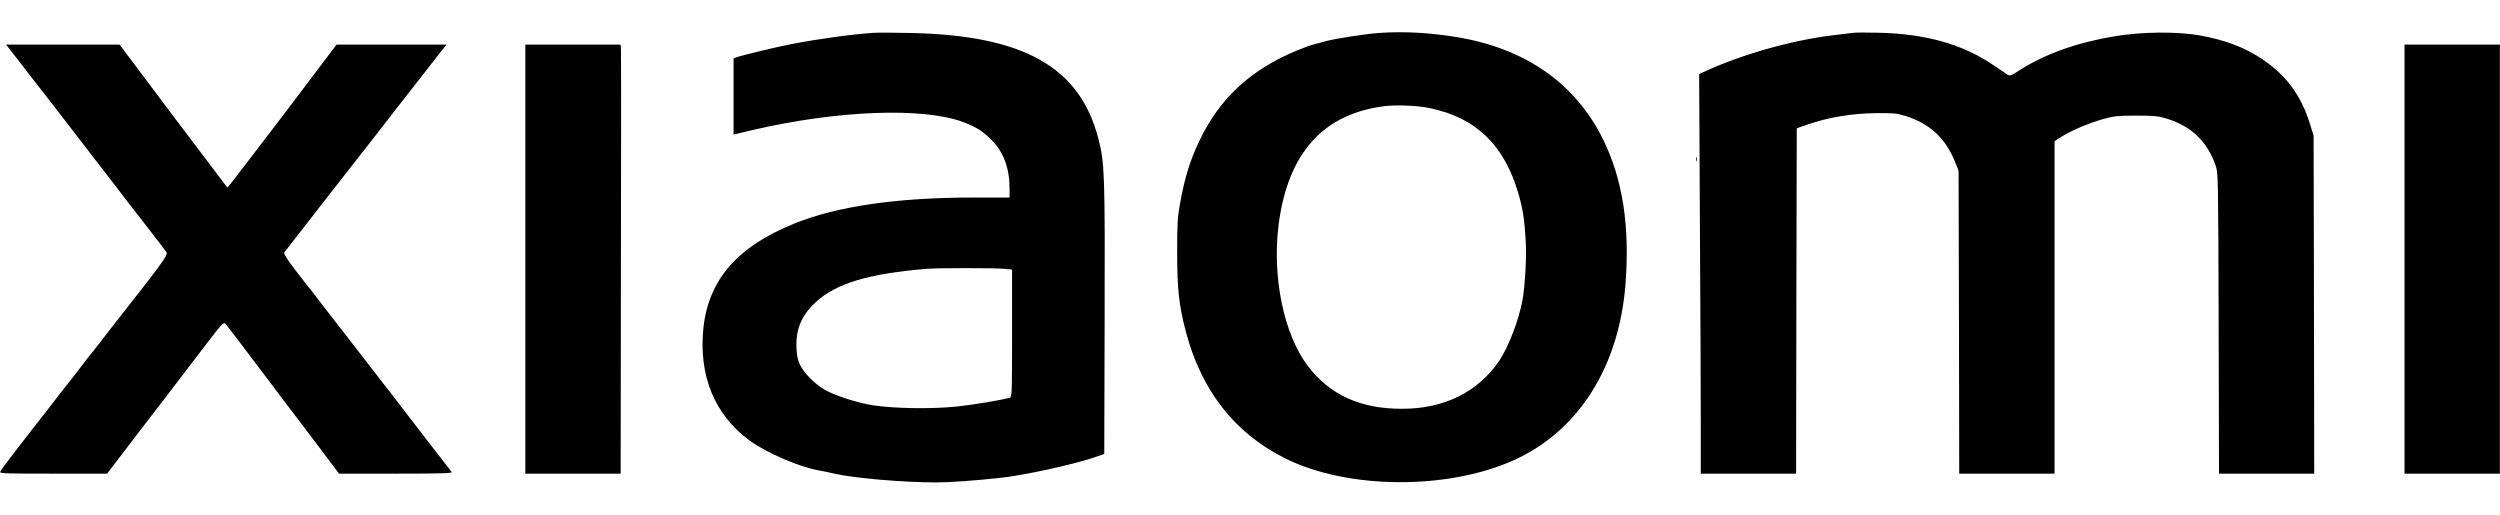 <svg width="68" height="14" viewBox="0 0 68 14" fill="none" xmlns="http://www.w3.org/2000/svg">
<g clip-path="url(#clip0_698_4786)">
<path d="M23.758 0.893C23.174 0.931 22.219 1.064 21.523 1.2C21.086 1.285 20.168 1.507 20.032 1.558L19.953 1.589V3.66L20.441 3.544C22.761 2.998 25.133 2.91 26.214 3.326C26.562 3.459 26.747 3.578 26.975 3.811C27.299 4.141 27.46 4.575 27.46 5.128V5.373H26.48C24.396 5.373 22.771 5.609 21.601 6.083C20.052 6.707 19.264 7.619 19.131 8.939C19.004 10.222 19.434 11.273 20.376 11.973C20.847 12.321 21.772 12.716 22.307 12.802C22.372 12.812 22.556 12.849 22.713 12.887C23.232 13.006 24.58 13.122 25.464 13.122C25.812 13.122 26.549 13.071 27.197 12.999C27.839 12.931 29.159 12.645 29.746 12.447L30.036 12.348L30.046 8.717C30.057 4.735 30.046 4.431 29.879 3.783C29.374 1.814 27.839 0.954 24.727 0.896C24.307 0.886 23.87 0.886 23.758 0.893ZM27.3 7.311L27.528 7.332V9.065C27.528 10.686 27.525 10.799 27.47 10.816C27.218 10.887 26.46 11.014 25.993 11.061C25.331 11.126 24.345 11.113 23.765 11.027C23.331 10.962 22.707 10.761 22.424 10.597C22.164 10.444 21.867 10.147 21.765 9.932C21.704 9.812 21.676 9.686 21.666 9.495C21.635 8.973 21.789 8.594 22.174 8.233C22.721 7.714 23.628 7.438 25.225 7.311C25.491 7.287 27.071 7.287 27.3 7.311ZM37.509 0.896C37.164 0.92 36.318 1.05 36.083 1.115C35.946 1.152 35.776 1.2 35.704 1.217C35.632 1.234 35.441 1.306 35.281 1.371C34.011 1.896 33.165 2.681 32.613 3.851C32.364 4.377 32.224 4.837 32.094 5.547C32.029 5.919 32.019 6.09 32.019 6.878C32.019 7.854 32.067 8.308 32.254 9.017C32.674 10.618 33.585 11.785 34.95 12.464C36.642 13.313 39.369 13.334 41.181 12.515C42.938 11.72 44.04 9.976 44.214 7.721C44.334 6.144 44.136 4.872 43.603 3.79C42.849 2.265 41.498 1.32 39.625 1.009C38.901 0.89 38.188 0.849 37.509 0.896ZM38.887 2.94C40.157 3.203 40.928 3.954 41.31 5.298C41.429 5.721 41.467 5.981 41.501 6.588C41.525 6.99 41.481 7.755 41.416 8.14C41.317 8.696 41.03 9.447 40.768 9.829C40.191 10.669 39.273 11.119 38.14 11.119C37.001 11.123 36.161 10.737 35.561 9.938C34.916 9.079 34.598 7.516 34.779 6.103C35.032 4.158 35.997 3.087 37.68 2.885C37.993 2.848 38.574 2.872 38.887 2.94ZM50.407 0.893C50.352 0.9 50.096 0.931 49.844 0.961C48.711 1.098 47.353 1.487 46.316 1.968L46.217 2.016L46.237 6.042C46.251 8.257 46.261 10.703 46.261 11.474V12.883H48.854L48.861 8.185L48.872 3.49L49.145 3.394C49.745 3.186 50.366 3.084 51.055 3.077C51.499 3.073 51.601 3.084 51.823 3.152C52.489 3.36 52.919 3.759 53.178 4.404L53.273 4.643L53.284 8.765L53.291 12.883H55.884V3.841L56.068 3.722C56.334 3.551 56.829 3.343 57.211 3.237C57.498 3.159 57.604 3.145 58.085 3.145C58.504 3.142 58.682 3.155 58.852 3.203C59.572 3.397 60.04 3.831 60.272 4.523C60.333 4.701 60.337 4.923 60.347 8.795L60.357 12.883H62.947L62.94 8.284L62.93 3.688L62.834 3.38C62.589 2.592 62.186 2.046 61.528 1.606C61.063 1.292 60.531 1.091 59.859 0.968C59.238 0.852 58.248 0.862 57.508 0.988C56.484 1.159 55.601 1.476 54.911 1.923C54.697 2.06 54.666 2.07 54.601 2.029C54.563 2.002 54.386 1.886 54.212 1.766C53.369 1.197 52.38 0.92 51.09 0.89C50.772 0.883 50.465 0.883 50.407 0.893ZM0.61 1.784C0.852 2.101 1.07 2.381 1.094 2.408C1.118 2.435 1.319 2.698 1.545 2.988C1.766 3.278 2.009 3.592 2.084 3.687C2.155 3.78 2.322 3.994 2.452 4.165C2.582 4.332 2.793 4.609 2.926 4.779C3.056 4.947 3.278 5.233 3.411 5.411C3.548 5.588 3.844 5.973 4.073 6.263C4.302 6.557 4.506 6.826 4.53 6.864C4.575 6.936 4.407 7.164 3.101 8.823C2.974 8.983 2.797 9.212 2.705 9.334C2.613 9.457 2.527 9.563 2.517 9.573C2.503 9.583 2.398 9.72 2.275 9.88C2.155 10.041 1.995 10.249 1.92 10.341C1.845 10.437 1.743 10.566 1.691 10.631C1.64 10.696 1.418 10.982 1.197 11.269C0.975 11.552 0.62 12.006 0.412 12.279C0.2 12.549 0.019 12.798 0.006 12.828C-0.015 12.88 0.108 12.883 1.449 12.883H2.913L3.258 12.433C3.449 12.184 3.684 11.87 3.786 11.74C3.889 11.607 4.176 11.235 4.425 10.911C4.674 10.583 4.933 10.245 5.001 10.157C5.07 10.068 5.343 9.713 5.602 9.372C6.056 8.782 6.08 8.754 6.137 8.812C6.168 8.847 6.506 9.287 6.888 9.795C7.27 10.3 7.687 10.853 7.816 11.024C7.946 11.191 8.314 11.679 8.635 12.105L9.222 12.883H10.771C12.003 12.883 12.31 12.873 12.286 12.839C12.208 12.743 11.406 11.703 10.979 11.147C10.727 10.816 10.471 10.485 10.41 10.41C10.352 10.335 9.939 9.806 9.498 9.232C9.055 8.659 8.673 8.168 8.649 8.14C8.628 8.11 8.564 8.028 8.509 7.953C8.451 7.878 8.396 7.809 8.386 7.799C8.376 7.789 8.215 7.584 8.031 7.345C7.806 7.049 7.71 6.895 7.731 6.868C7.748 6.844 7.884 6.673 8.031 6.482C8.178 6.294 8.338 6.09 8.386 6.028C8.464 5.923 8.935 5.319 9.56 4.523C9.713 4.326 10.085 3.851 10.386 3.466C10.682 3.08 10.945 2.742 10.969 2.715C10.993 2.688 11.191 2.432 11.409 2.152C11.631 1.869 11.883 1.545 11.976 1.425L12.146 1.214H9.154L8.775 1.715C7.686 3.162 6.202 5.103 6.185 5.103C6.182 5.103 5.52 4.227 4.714 3.159L3.254 1.214H0.166L0.61 1.784ZM14.289 7.049V12.883H16.882L16.889 7.141C16.896 3.984 16.896 1.36 16.889 1.306L16.879 1.214H14.289V7.049ZM65.403 7.049V12.883H67.997V1.214H65.403V7.049ZM46.131 4.336C46.131 4.391 46.138 4.411 46.148 4.377C46.155 4.346 46.155 4.298 46.148 4.275C46.138 4.254 46.131 4.278 46.131 4.336Z" fill="black"/>
</g>
<defs>
<clipPath id="clip0_698_4786">
<rect width="68" height="14" fill="white"/>
</clipPath>
</defs>
</svg>
